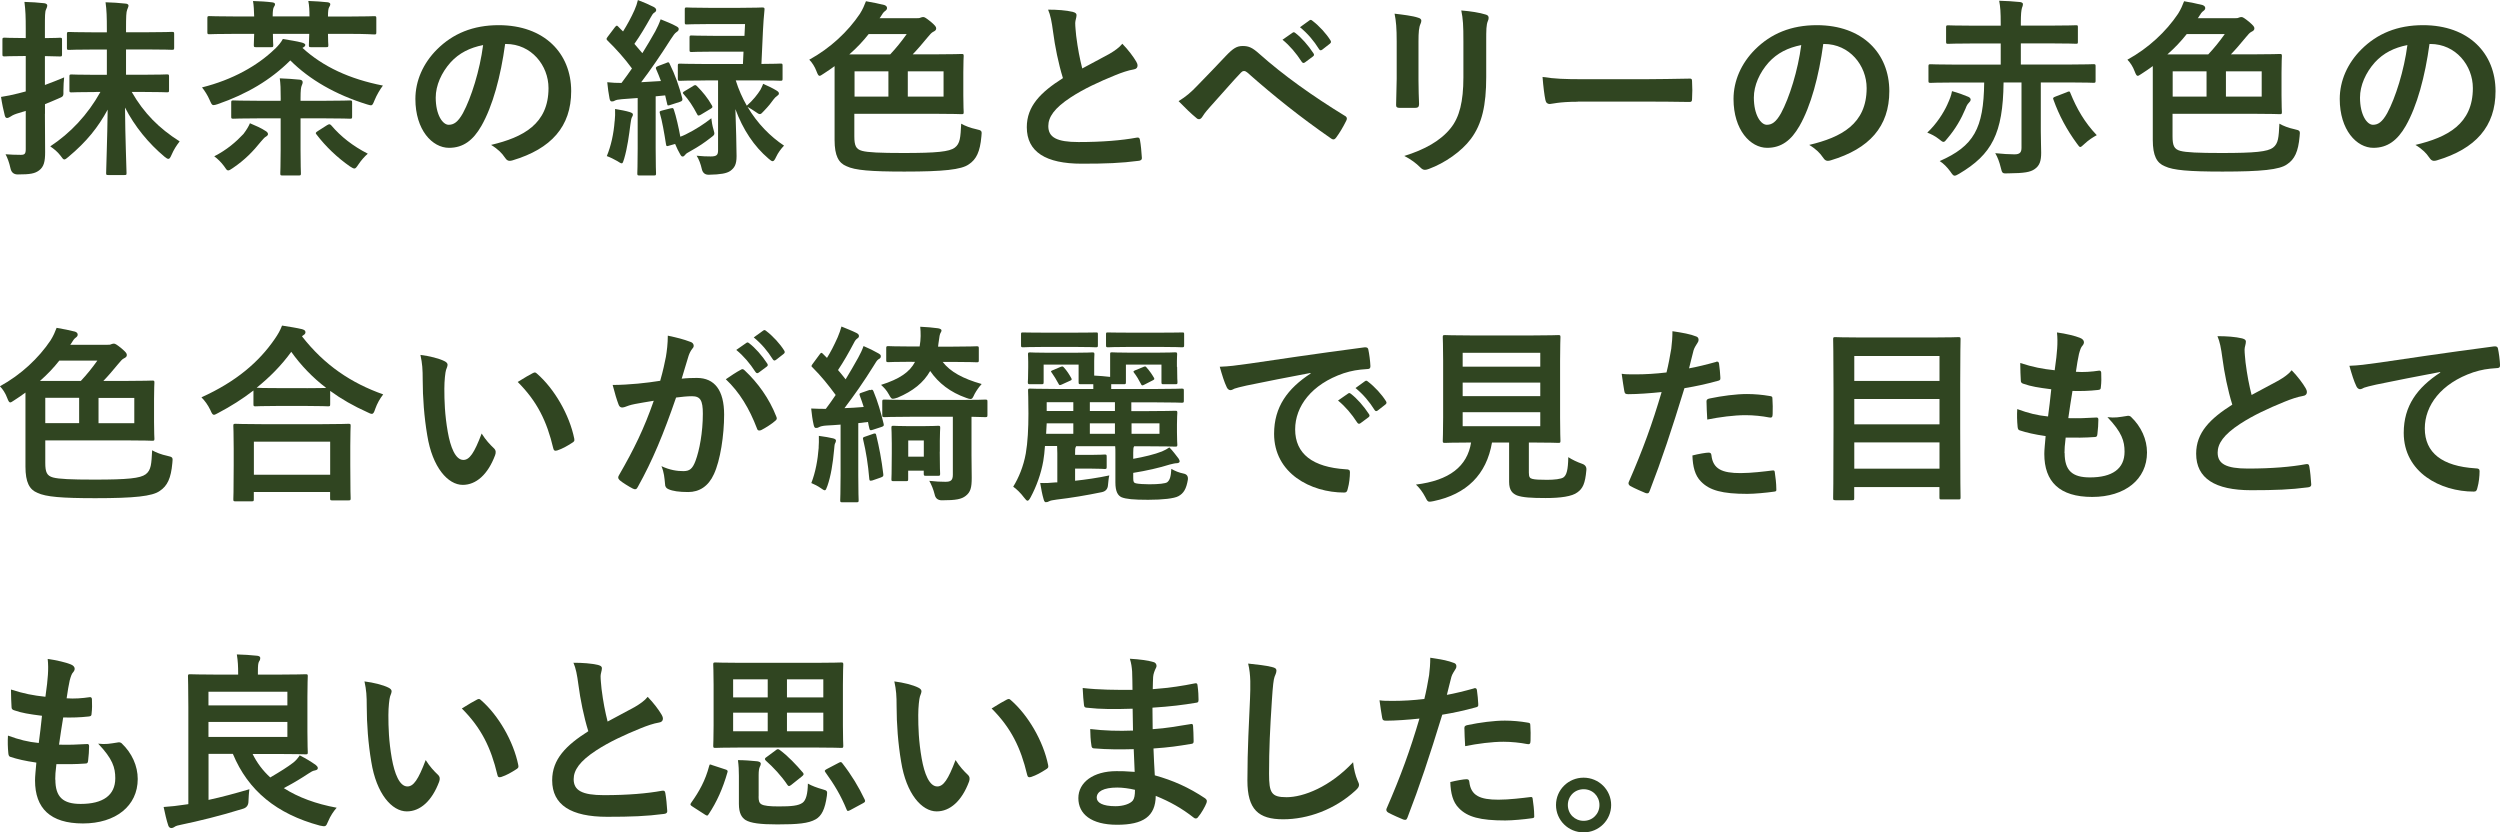 <?xml version="1.0" encoding="UTF-8"?>
<svg id="_レイヤー_2" data-name="レイヤー 2" xmlns="http://www.w3.org/2000/svg" viewBox="0 0 341.79 113.81">
  <defs>
    <style>
      .cls-1 {
        fill: #304521;
      }
    </style>
  </defs>
  <g id="design">
    <g>
      <path class="cls-1" d="M6.14,15.55c0,1.82.03,3.98.03,5.25s-.16,2-.83,2.5c-.57.42-1.17.55-2.91.55q-.81,0-.99-.81c-.18-.83-.44-1.51-.68-1.95.68.05,1.35.08,2.08.08.52,0,.68-.13.68-.78v-5.23l-1.27.39c-.47.16-.7.31-.86.42-.13.08-.29.16-.42.16-.16,0-.23-.08-.31-.31-.18-.7-.39-1.66-.52-2.57.83-.13,1.48-.26,2.39-.49l.99-.26v-4.84h-.31c-1.87,0-2.44.05-2.57.05-.29,0-.31-.03-.31-.29v-1.98c0-.26.03-.29.31-.29.13,0,.7.05,2.57.05h.31v-1.25c0-1.66-.03-2.5-.18-3.69.96.03,1.85.08,2.7.18.26.03.42.16.42.29,0,.21-.08.36-.16.55-.16.31-.16.86-.16,2.63v1.3c1.35,0,1.9-.05,2.05-.05.26,0,.29.03.29.29v1.98c0,.26-.03.29-.29.29-.16,0-.7-.03-2.05-.05v3.95c.86-.31,1.77-.68,2.63-1.04-.05.47-.1,1.14-.1,1.79.03.83,0,.81-.73,1.12-.6.26-1.2.52-1.79.75v1.33ZM13.13,12.58c-2.37,0-3.2.05-3.35.05-.26,0-.29-.03-.29-.29v-1.87c0-.26.03-.29.29-.29.16,0,.99.05,3.35.05h1.48v-3.46h-1.69c-2.44,0-3.3.05-3.46.05-.29,0-.31-.03-.31-.29v-1.87c0-.26.03-.29.31-.29.16,0,1.01.05,3.46.05h1.69v-.34c0-1.79-.03-2.68-.18-3.77.99.03,1.82.08,2.7.18.26,0,.44.13.44.26,0,.21-.13.39-.18.57-.13.34-.16.86-.16,2.7v.39h2.81c2.44,0,3.3-.05,3.46-.05.29,0,.31.03.31.29v1.87c0,.26-.03.29-.31.29-.16,0-1.01-.05-3.46-.05h-2.81v3.46h2.24c2.37,0,3.2-.05,3.35-.05.26,0,.29.03.29.29v1.87c0,.26-.03.29-.29.29-.16,0-.99-.05-3.35-.05h-1.46c1.66,2.89,3.72,4.97,6.55,6.76-.47.62-.78,1.09-1.12,1.87-.16.36-.26.52-.42.52-.13,0-.29-.1-.52-.29-2.18-1.82-4.08-4.13-5.41-6.73.03,4.19.21,8.37.21,8.97,0,.23-.03.26-.29.26h-2.21c-.26,0-.29-.03-.29-.26,0-.6.16-4.63.21-8.68-1.3,2.39-2.83,4.34-5.38,6.47-.26.23-.42.34-.55.34-.16,0-.26-.18-.52-.52-.42-.55-.88-.91-1.4-1.27,2.76-1.82,5.1-4.29,6.86-7.44h-.62Z"/>
      <path class="cls-1" d="M37.6,6.68c.47-.47.81-.86,1.07-1.35.91.16,1.85.29,2.6.49.31.08.47.21.47.31,0,.16-.1.26-.39.42,2.81,2.57,6.45,4.26,11,5.15-.34.44-.86,1.3-1.14,2-.21.52-.29.7-.49.7-.1,0-.29-.05-.55-.13-4.29-1.33-7.85-3.38-10.48-6.01-2.7,2.68-5.9,4.58-9.93,5.98-.26.08-.42.13-.55.13-.26,0-.31-.18-.55-.7-.26-.62-.7-1.3-1.04-1.72,4.16-1.04,7.59-2.96,9.98-5.28ZM42.31,2.26c0-.81-.03-1.51-.16-2.13.94.03,1.87.1,2.65.18.21.03.36.13.36.26s-.05.23-.16.42c-.1.16-.16.49-.16,1.27h2.81c2.5,0,3.35-.05,3.51-.05.26,0,.29.03.29.29v1.92c0,.26-.03.29-.29.29-.16,0-1.01-.08-3.51-.08h-2.81c0,.96.05,1.4.05,1.53,0,.26-.03.29-.29.29h-2.08c-.26,0-.29-.03-.29-.29,0-.16.03-.57.05-1.53h-4.97c0,.96.05,1.4.05,1.53,0,.26-.03.29-.29.29h-2.08c-.26,0-.29-.03-.29-.29,0-.13.03-.57.05-1.53h-2.57c-2.52,0-3.38.05-3.54.05-.26,0-.29-.03-.29-.29v-1.9c0-.26.03-.29.29-.29.16,0,1.01.05,3.54.05h2.57c-.03-.81-.05-1.51-.16-2.11.94.03,1.87.08,2.62.18.23.03.39.1.39.26,0,.13-.05.21-.16.39-.1.16-.16.55-.16,1.27h4.97ZM33.31,18.28c.42-.55.7-1.04.86-1.43.7.29,1.59.68,2.16,1.07.18.1.31.26.31.42s-.18.29-.36.39c-.16.1-.39.39-.6.62-1.07,1.33-2.18,2.5-3.87,3.64-.31.21-.47.31-.62.31-.18,0-.29-.18-.57-.6-.39-.52-.86-.99-1.33-1.33,1.72-.88,2.96-1.95,4.03-3.09ZM38.38,13.6c0-1.51-.03-2.13-.13-2.89.96.03,1.82.1,2.71.18.26.03.42.13.42.34,0,.18-.05.26-.13.47-.1.21-.16.65-.16,1.72v.36h3.17c2.55,0,3.43-.05,3.59-.05.26,0,.29.03.29.31v1.9c0,.26-.03.29-.29.29-.16,0-1.04-.05-3.59-.05h-3.17v4.32c0,2.05.05,3.07.05,3.2,0,.26-.03.29-.29.29h-2.24c-.26,0-.29-.03-.29-.29,0-.16.05-1.14.05-3.2v-4.32h-2.89c-2.52,0-3.41.05-3.56.05-.29,0-.31-.03-.31-.29v-1.9c0-.29.03-.31.31-.31.16,0,1.04.05,3.56.05h2.89v-.18ZM44.72,17.11c.29-.16.36-.18.57.03,1.33,1.56,2.96,2.83,4.99,3.87-.44.39-.88.88-1.27,1.46-.26.39-.39.57-.55.57s-.31-.1-.62-.29c-1.72-1.2-3.3-2.7-4.55-4.34-.18-.21-.16-.29.16-.49l1.27-.81Z"/>
      <path class="cls-1" d="M69.06,6.01c-.6,4.42-1.69,8.48-3.25,11.21-1.12,1.95-2.47,2.99-4.42,2.99-2.29,0-4.6-2.44-4.6-6.68,0-2.5,1.07-4.89,2.94-6.76,2.18-2.18,4.94-3.33,8.45-3.33,6.24,0,9.91,3.85,9.91,9.02,0,4.84-2.73,7.88-8.01,9.46-.55.16-.78.05-1.12-.47-.29-.44-.83-1.04-1.82-1.64,4.39-1.04,7.85-2.86,7.85-7.77,0-3.09-2.34-6.03-5.82-6.03h-.1ZM61.6,8.53c-1.25,1.4-2.03,3.15-2.03,4.81,0,2.39.96,3.72,1.77,3.72.68,0,1.25-.34,1.95-1.59,1.14-2.11,2.31-5.85,2.76-9.31-1.82.36-3.28,1.09-4.45,2.37Z"/>
      <path class="cls-1" d="M91.14,8.58c.26-.1.31-.1.42.16.75,1.51,1.3,3.09,1.72,4.71.05.26,0,.36-.31.47l-1.3.42c-.36.13-.42.13-.47-.18-.08-.39-.16-.75-.26-1.12-.44.05-.88.1-1.3.13v7.12c0,2.39.05,3.28.05,3.41,0,.26-.03.29-.29.29h-1.98c-.26,0-.29-.03-.29-.29,0-.16.05-1.01.05-3.41v-6.89l-2.16.16c-.44.03-.81.1-.99.21-.13.08-.23.1-.39.1-.18,0-.26-.16-.31-.42-.13-.68-.23-1.38-.31-2.21.73.08,1.27.1,1.95.1.49-.65.96-1.3,1.43-1.98-.99-1.35-2.13-2.63-3.35-3.82-.1-.1-.13-.16-.13-.23s.08-.16.18-.31l.96-1.27c.21-.26.29-.29.47-.08.21.23.44.44.65.65.55-.88,1.12-1.92,1.56-2.91.23-.52.34-.86.47-1.38.78.29,1.53.62,2.16.94.23.13.34.26.34.42s-.1.26-.23.34c-.21.13-.31.29-.49.62-.78,1.38-1.4,2.44-2.26,3.67l1.09,1.27c.62-.99,1.2-1.98,1.77-2.99.29-.55.52-1.04.73-1.64.7.29,1.53.6,2.16.96.23.13.31.21.31.36,0,.18-.08.29-.29.42-.26.18-.42.42-.81,1.01-1.38,2.18-2.78,4.21-4.03,5.85l2.7-.16c-.21-.57-.42-1.09-.65-1.61-.1-.23-.05-.31.26-.44l1.17-.44ZM84.04,16.56c.05-.57.08-1.04.05-1.66.78.13,1.48.26,2,.42.31.1.44.21.44.31,0,.16-.03.23-.13.39-.08.13-.16.52-.21.96-.18,1.43-.42,3.25-.86,4.73-.13.42-.18.62-.34.62-.13,0-.31-.13-.6-.31-.34-.21-1.09-.57-1.43-.68.57-1.38.94-3.02,1.07-4.78ZM91.69,14.82c.31-.08.34-.08.44.18.29.83.68,2.55.88,3.69.23-.08.47-.18.73-.31,1.33-.65,2.57-1.46,3.51-2.21.05.47.13.99.31,1.59.18.62.18.65-.42,1.09-.88.68-1.51,1.12-2.76,1.82-.37.21-.57.31-.68.47-.13.16-.23.26-.36.26s-.21-.05-.34-.29c-.26-.44-.47-.88-.7-1.43l-.81.23c-.36.13-.39.08-.44-.21-.23-1.48-.55-3.3-.83-4.19-.08-.26-.05-.31.26-.39l1.2-.31ZM96.42,11c-2.47,0-3.3.05-3.46.05-.26,0-.29-.03-.29-.29v-1.77c0-.26.03-.29.29-.29.16,0,.99.05,3.46.05h5.15l.08-1.69h-4c-2.21,0-2.94.05-3.09.05-.26,0-.29-.03-.29-.29v-1.66c0-.29.03-.31.29-.31.16,0,.88.05,3.09.05h4.13l.08-1.61h-4.99c-2.11,0-2.83.05-2.99.05-.23,0-.26-.03-.26-.29v-1.74c0-.26.03-.29.26-.29.16,0,.88.05,2.99.05h4.32c2.13,0,2.86-.05,3.02-.05.26,0,.34.05.31.31-.1.96-.16,1.9-.21,2.83l-.21,4.58c1.79,0,2.47-.05,2.6-.05.26,0,.29.03.29.29v1.77c0,.26-.03.29-.29.29-.13,0-.96-.05-3.43-.05h-2.68c.39,1.25.91,2.42,1.51,3.46.86-.75,1.48-1.56,1.87-2.18.13-.29.26-.49.36-.81.62.26,1.35.62,1.82.91.26.16.34.26.34.42,0,.13-.1.23-.29.36-.13.08-.31.26-.44.44-.31.44-.7.94-1.33,1.59-.26.29-.39.42-.54.42s-.31-.1-.6-.31c-.39-.26-.73-.49-1.09-.68,1.35,2.29,3.15,4.08,4.99,5.3-.42.44-.81.96-1.09,1.56-.18.39-.31.57-.47.57-.13,0-.31-.13-.57-.36-1.98-1.69-3.48-3.95-4.52-6.76.08,2.52.16,5.04.16,6.42,0,1.17-.29,1.61-.86,2.03-.49.34-1.33.49-2.91.52q-.81.03-.99-.81c-.13-.6-.39-1.33-.7-1.79.78.08,1.35.1,1.92.1.83,0,1.01-.21,1.01-.83v-9.57h-1.74ZM94.76,11.75c.29-.16.34-.16.55.05.75.75,1.46,1.61,2.03,2.63.1.21.1.26-.18.44l-1.35.81c-.34.18-.39.16-.52-.1-.54-1.04-1.14-1.95-1.82-2.7-.18-.18-.16-.26.16-.44l1.14-.68Z"/>
      <path class="cls-1" d="M114.13,9.02c-.47.36-.99.7-1.51,1.04-.29.18-.44.31-.57.31-.16,0-.26-.21-.42-.62-.23-.62-.6-1.2-.99-1.59,2.86-1.56,5.3-3.85,6.92-6.27.39-.62.62-1.17.83-1.72.96.16,1.79.34,2.52.52.26.1.36.23.36.42,0,.16-.1.29-.29.42-.18.13-.34.34-.65.86l-.08.1h4.99c.34,0,.47,0,.62-.08.16-.05.23-.08.36-.08.18,0,.39.13,1.04.65.6.52.73.68.73.91s-.16.34-.42.47c-.21.1-.42.34-.81.81-.73.88-1.3,1.56-1.98,2.26h3.07c2.55,0,3.46-.05,3.61-.05.26,0,.29.03.29.29,0,.16-.05.75-.05,2.24v3.12c0,1.51.05,2.13.05,2.29,0,.26-.03.29-.29.29-.16,0-1.07-.05-3.61-.05h-11.05v3.07c0,1.27.21,1.77,1.07,2,.78.21,2.42.29,5.64.29,4.6,0,6.27-.18,7.02-.73.75-.57.78-1.4.88-3.28.49.29,1.3.6,2.03.75.83.18.81.23.73,1.01-.18,2.05-.68,3.12-1.72,3.8-1.01.73-3.48.99-8.81.99-4.6,0-6.76-.18-7.9-.73-1.09-.44-1.64-1.43-1.64-3.59v-10.11ZM121.7,7.44c.81-.86,1.56-1.79,2.26-2.78h-5.2c-.78.99-1.64,1.9-2.65,2.78h5.59ZM121.46,13.21v-3.46h-4.63v3.46h4.63ZM129,9.75h-4.89v3.46h4.89v-3.46Z"/>
      <path class="cls-1" d="M146.71,1.64c.31.08.47.21.47.42,0,.36-.18.73-.18,1.09,0,.52.08,1.14.13,1.74.23,1.82.49,3.12.83,4.47,1.3-.7,2.24-1.2,3.69-1.98.75-.44,1.38-.88,1.79-1.4.83.86,1.51,1.77,1.9,2.44.1.16.18.36.18.55,0,.26-.16.47-.52.52-.78.13-1.66.44-2.5.78-2.24.91-4.32,1.87-6.11,3.04-2.26,1.48-3.07,2.7-3.07,3.93,0,1.53,1.14,2.18,4.13,2.18,3.28,0,5.93-.23,7.93-.6.29-.05.42,0,.47.31.13.7.21,1.64.26,2.42.03.29-.16.42-.47.44-2.37.31-4.45.39-7.75.39-4.91,0-7.51-1.61-7.51-4.99,0-2.89,1.9-4.78,4.94-6.71-.62-2-1.09-4.34-1.35-6.34-.18-1.38-.36-2.29-.68-3.02,1.25,0,2.44.08,3.41.31Z"/>
      <path class="cls-1" d="M163.8,11.6c1.27-1.3,2.55-2.63,3.77-3.93,1.04-1.09,1.53-1.38,2.34-1.38s1.3.21,2.26,1.07c3.3,2.94,7.28,5.77,11.65,8.45.34.16.39.42.23.7-.47.94-.91,1.66-1.35,2.26-.13.18-.26.29-.39.29-.1,0-.18-.03-.29-.1-4.13-2.86-7.77-5.75-11.52-9.07-.16-.13-.29-.18-.42-.18-.18,0-.29.08-.42.21-1.27,1.33-2.44,2.73-4.24,4.71-.7.78-.91,1.12-1.04,1.33s-.29.34-.47.34c-.1,0-.23-.05-.36-.18-.7-.57-1.48-1.33-2.42-2.29,1.04-.65,1.66-1.17,2.65-2.21ZM176.72,4.47c.13-.1.23-.08.39.05.81.62,1.74,1.66,2.47,2.78.1.16.1.29-.08.42l-1.09.81c-.18.13-.31.1-.44-.08-.78-1.2-1.61-2.18-2.63-3.02l1.38-.96ZM179.03,2.78c.16-.1.23-.08.39.05.96.73,1.9,1.77,2.47,2.68.1.16.13.31-.08.47l-1.04.81c-.21.16-.34.08-.44-.08-.7-1.12-1.53-2.11-2.6-2.99l1.3-.94Z"/>
      <path class="cls-1" d="M190.95,5.67c0-1.79-.08-2.78-.29-3.8,1.09.13,2.47.29,3.22.55.31.08.44.23.44.42,0,.13-.05.26-.1.39-.23.49-.29,1.14-.29,2.47v5.25c0,1.35.05,2.37.08,3.28,0,.39-.16.52-.57.52h-2.08c-.36,0-.52-.13-.49-.44,0-.91.08-2.42.08-3.54v-5.1ZM203.19,10.53c0,3.85-.57,6.42-2.11,8.48-1.27,1.69-3.54,3.28-5.72,4.08-.21.08-.39.13-.54.13-.21,0-.39-.08-.62-.31-.62-.62-1.3-1.12-2.21-1.59,2.78-.86,4.97-2.08,6.34-3.8,1.2-1.48,1.74-3.64,1.74-6.94v-4.91c0-2.24-.05-3.07-.29-4.24,1.25.1,2.5.29,3.38.57.26.08.36.23.36.44,0,.13-.03.29-.1.42-.23.55-.23,1.22-.23,2.83v4.84Z"/>
      <path class="cls-1" d="M215.7,13.91c-2.57,0-3.56.31-3.82.31-.31,0-.52-.16-.6-.55-.13-.6-.29-1.82-.39-3.15,1.69.26,2.99.31,5.62.31h8.37c1.98,0,3.98-.05,5.98-.08.39-.03.47.05.47.36.05.78.05,1.66,0,2.44,0,.31-.1.42-.47.39-1.95-.03-3.87-.05-5.8-.05h-9.36Z"/>
      <path class="cls-1" d="M249.27,6.01c-.6,4.42-1.69,8.48-3.25,11.21-1.12,1.95-2.47,2.99-4.42,2.99-2.29,0-4.6-2.44-4.6-6.68,0-2.5,1.07-4.89,2.94-6.76,2.18-2.18,4.94-3.33,8.45-3.33,6.24,0,9.91,3.85,9.91,9.02,0,4.84-2.73,7.88-8.01,9.46-.55.16-.78.05-1.12-.47-.29-.44-.83-1.04-1.82-1.64,4.39-1.04,7.85-2.86,7.85-7.77,0-3.09-2.34-6.03-5.82-6.03h-.1ZM241.81,8.53c-1.25,1.4-2.03,3.15-2.03,4.81,0,2.39.96,3.72,1.77,3.72.68,0,1.25-.34,1.95-1.59,1.14-2.11,2.31-5.85,2.76-9.31-1.82.36-3.28,1.09-4.45,2.37Z"/>
      <path class="cls-1" d="M266.25,14.25c.31-.68.52-1.2.62-1.79.83.23,1.64.52,2.24.78.18.08.31.23.31.36,0,.18-.1.31-.26.47-.16.16-.29.36-.44.78-.6,1.43-1.4,2.81-2.47,4.06-.26.34-.39.49-.55.49-.13,0-.31-.13-.62-.39-.52-.42-1.12-.7-1.59-.88,1.22-1.14,2.21-2.65,2.76-3.87ZM273.92,11.28c-.08,6.99-1.61,9.83-6.08,12.48-.31.18-.47.26-.62.26-.18,0-.31-.18-.6-.6-.42-.57-.91-1.07-1.43-1.4,4.65-2.05,6.01-4.42,6.08-10.74h-4.03c-2.34,0-3.12.05-3.28.05-.29,0-.31-.03-.31-.31v-1.95c0-.26.03-.29.31-.29.16,0,.94.05,3.28.05h6.29v-2.89h-3.59c-2.52,0-3.43.05-3.59.05-.26,0-.29-.03-.29-.29v-1.95c0-.26.03-.29.29-.29.16,0,1.07.05,3.59.05h3.59v-.26c0-1.61-.05-2.29-.21-3.15.96.03,1.98.08,2.89.18.21.03.36.16.36.26,0,.18-.05.34-.13.52-.1.34-.16.86-.16,2.05v.39h3.95c2.52,0,3.43-.05,3.59-.05.26,0,.26.03.26.29v1.95c0,.26,0,.29-.26.29-.16,0-1.07-.05-3.59-.05h-3.95v2.89h6.63c2.34,0,3.15-.05,3.3-.05.26,0,.29.03.29.29v1.95c0,.29-.03.31-.29.31-.16,0-.96-.05-3.3-.05h-3.9v6.66c0,1.2.05,2.18.05,2.94,0,1.09-.18,1.77-.91,2.26-.57.39-1.33.55-3.61.57-.78.03-.81.03-1.01-.81-.18-.75-.44-1.43-.75-1.95,1.01.1,1.87.16,2.63.16s.96-.29.96-.91v-8.92h-2.44ZM282.61,12.58c.31-.13.37-.1.44.13.86,2.11,1.92,4,3.61,5.77-.49.26-1.14.68-1.69,1.2-.29.26-.44.42-.57.42s-.23-.18-.49-.52c-1.35-1.85-2.39-3.77-3.17-5.95-.1-.23-.05-.31.31-.44l1.56-.6Z"/>
      <path class="cls-1" d="M294.34,9.02c-.47.36-.99.7-1.51,1.04-.29.18-.44.31-.57.31-.16,0-.26-.21-.42-.62-.23-.62-.6-1.2-.99-1.59,2.86-1.56,5.3-3.85,6.92-6.27.39-.62.62-1.17.83-1.72.96.16,1.79.34,2.52.52.26.1.37.23.37.42,0,.16-.1.29-.29.42-.18.13-.34.34-.65.86l-.08.1h4.99c.34,0,.47,0,.62-.08.16-.05.23-.08.36-.08.18,0,.39.13,1.04.65.6.52.73.68.73.91s-.16.34-.42.47c-.21.1-.42.34-.81.81-.73.88-1.3,1.56-1.98,2.26h3.07c2.55,0,3.46-.05,3.61-.05.26,0,.29.03.29.29,0,.16-.05.75-.05,2.24v3.12c0,1.51.05,2.13.05,2.29,0,.26-.03.29-.29.29-.16,0-1.07-.05-3.61-.05h-11.05v3.07c0,1.27.21,1.77,1.07,2,.78.21,2.42.29,5.64.29,4.6,0,6.27-.18,7.02-.73.75-.57.78-1.4.88-3.28.49.29,1.3.6,2.03.75.83.18.81.23.73,1.01-.18,2.05-.68,3.12-1.72,3.8-1.01.73-3.48.99-8.81.99-4.6,0-6.76-.18-7.9-.73-1.09-.44-1.64-1.43-1.64-3.59v-10.11ZM301.9,7.44c.81-.86,1.56-1.79,2.26-2.78h-5.2c-.78.99-1.64,1.9-2.65,2.78h5.59ZM301.67,13.21v-3.46h-4.63v3.46h4.63ZM309.21,9.75h-4.89v3.46h4.89v-3.46Z"/>
      <path class="cls-1" d="M332.15,6.01c-.6,4.42-1.69,8.48-3.25,11.21-1.12,1.95-2.47,2.99-4.42,2.99-2.29,0-4.6-2.44-4.6-6.68,0-2.5,1.07-4.89,2.94-6.76,2.18-2.18,4.94-3.33,8.45-3.33,6.24,0,9.91,3.85,9.91,9.02,0,4.84-2.73,7.88-8.01,9.46-.55.16-.78.05-1.12-.47-.29-.44-.83-1.04-1.82-1.64,4.39-1.04,7.85-2.86,7.85-7.77,0-3.09-2.34-6.03-5.82-6.03h-.1ZM324.68,8.53c-1.25,1.4-2.03,3.15-2.03,4.81,0,2.39.96,3.72,1.77,3.72.68,0,1.25-.34,1.95-1.59,1.14-2.11,2.31-5.85,2.76-9.31-1.82.36-3.28,1.09-4.45,2.37Z"/>
      <path class="cls-1" d="M3.48,53.67c-.47.36-.99.7-1.51,1.04-.29.18-.44.31-.57.31-.16,0-.26-.21-.42-.62-.23-.62-.6-1.2-.99-1.59,2.86-1.56,5.3-3.85,6.92-6.27.39-.62.62-1.17.83-1.72.96.16,1.79.34,2.52.52.26.1.36.23.36.42,0,.16-.1.29-.29.42-.18.13-.34.34-.65.86l-.08.1h4.99c.34,0,.47,0,.62-.08.16-.05.23-.08.36-.08.18,0,.39.13,1.04.65.6.52.73.68.73.91s-.16.34-.42.47c-.21.1-.42.34-.81.81-.73.88-1.3,1.56-1.98,2.26h3.07c2.55,0,3.46-.05,3.62-.05.26,0,.29.03.29.29,0,.16-.05.75-.05,2.24v3.12c0,1.51.05,2.13.05,2.29,0,.26-.03.29-.29.29-.16,0-1.07-.05-3.62-.05H6.19v3.07c0,1.27.21,1.77,1.07,2,.78.21,2.42.29,5.64.29,4.6,0,6.27-.18,7.02-.73.75-.57.78-1.4.88-3.28.49.29,1.3.6,2.03.75.83.18.81.23.73,1.01-.18,2.05-.68,3.12-1.72,3.8-1.01.73-3.48.99-8.81.99-4.6,0-6.76-.18-7.91-.73-1.09-.44-1.64-1.43-1.64-3.59v-10.11ZM11.05,52.08c.81-.86,1.56-1.79,2.26-2.78h-5.2c-.78.99-1.64,1.9-2.65,2.78h5.59ZM10.82,57.85v-3.46h-4.63v3.46h4.63ZM18.36,54.4h-4.89v3.46h4.89v-3.46Z"/>
      <path class="cls-1" d="M34.66,53.38c-1.51,1.17-3.12,2.18-4.81,3.07-.31.16-.47.26-.6.26-.18,0-.29-.18-.49-.65-.34-.7-.75-1.27-1.22-1.74,4.78-2.16,7.88-4.86,10.01-7.96.47-.68.75-1.17,1.01-1.85,1.01.16,1.98.31,2.73.49.31.1.47.18.47.42,0,.13-.05.26-.26.39-.08.05-.16.1-.21.18,3.09,3.95,6.71,6.37,11.1,7.93-.44.55-.83,1.25-1.09,1.98-.16.49-.26.68-.47.68-.13,0-.34-.08-.62-.23-1.85-.83-3.54-1.79-5.07-2.91v1.82c0,.26-.03.29-.29.29-.16,0-.86-.05-2.94-.05h-4.03c-2.08,0-2.76.05-2.94.05-.26,0-.29-.03-.29-.29v-1.87ZM32.19,68.54c-.26,0-.29-.03-.29-.29,0-.16.05-.86.05-4.63v-2.24c0-2.24-.05-2.99-.05-3.15,0-.26.03-.29.29-.29.16,0,1.07.05,3.56.05h8.32c2.5,0,3.41-.05,3.56-.05.29,0,.31.03.31.29,0,.16-.05.91-.05,2.76v2.55c0,3.74.05,4.45.05,4.58,0,.26-.03.29-.31.29h-2.21c-.26,0-.29-.03-.29-.29v-.86h-10.43v.99c0,.26-.03.29-.31.29h-2.21ZM34.71,64.9h10.43v-4.52h-10.43v4.52ZM41.92,53.07c1.54,0,2.31-.03,2.68-.03-1.87-1.43-3.46-3.09-4.78-4.94-1.35,1.87-2.96,3.48-4.73,4.91.31.03,1.04.05,2.81.05h4.03Z"/>
      <path class="cls-1" d="M60.77,49.38c.23.1.42.29.42.47,0,.16-.08.42-.21.73-.1.31-.23,1.43-.23,2.55,0,1.66.05,3.54.47,5.93.36,2.05,1.04,3.82,2.13,3.82.83,0,1.48-.91,2.5-3.61.57.91,1.14,1.51,1.66,2,.31.29.31.6.18.96-.99,2.65-2.6,4.06-4.42,4.06-2.03,0-4.16-2.39-4.86-6.79-.42-2.47-.62-5.17-.62-7.57,0-1.43-.05-2.21-.31-3.41,1.25.16,2.52.47,3.3.86ZM72.83,51.02c.1-.05.21-.1.29-.1.1,0,.18.05.29.16,2.37,2.05,4.45,5.64,5.1,8.89.08.34-.08.44-.29.57-.68.44-1.33.81-2.03,1.04-.31.1-.49.03-.55-.29-.88-3.72-2.21-6.42-4.86-9.07.99-.62,1.64-.99,2.05-1.2Z"/>
      <path class="cls-1" d="M91.04,48.78c.13-.78.26-1.79.26-2.89,1.35.29,2.08.47,3.12.86.26.08.42.29.42.52,0,.13-.05.26-.18.39-.26.34-.39.62-.52.99-.34,1.07-.6,2.03-.94,3.12.7-.08,1.48-.1,2.08-.1,2.42,0,3.72,1.69,3.72,5.02,0,2.81-.52,6.27-1.4,8.14-.75,1.66-2,2.44-3.51,2.44-1.25,0-2.13-.13-2.7-.39-.31-.13-.47-.34-.47-.73-.08-.83-.13-1.56-.49-2.42,1.17.55,2.18.68,2.99.68.86,0,1.25-.31,1.66-1.38.55-1.46,1.01-3.93,1.01-6.47,0-1.82-.34-2.39-1.48-2.39-.62,0-1.43.08-2.18.18-1.72,4.99-3.2,8.58-5.23,12.22-.16.34-.36.39-.68.23-.47-.23-1.48-.86-1.79-1.14-.13-.13-.21-.23-.21-.39,0-.08.03-.18.1-.29,2.08-3.61,3.43-6.37,4.76-10.19-1.01.16-1.85.31-2.55.44-.68.13-1.09.29-1.43.42-.36.13-.68.08-.83-.34-.23-.6-.52-1.53-.81-2.68,1.14,0,2.29-.08,3.43-.18,1.09-.1,2.05-.23,3.07-.39.42-1.48.6-2.39.78-3.28ZM101.33,50.52c.18-.1.31-.05.49.13,1.77,1.66,3.35,3.82,4.32,6.32.1.23.08.36-.1.52-.44.42-1.43,1.04-1.95,1.3-.26.13-.52.1-.6-.21-1.04-2.73-2.39-4.97-4.26-6.73.65-.44,1.4-.96,2.11-1.33ZM102.04,46.88c.13-.1.23-.08.39.05.81.62,1.74,1.66,2.47,2.78.1.16.1.29-.08.42l-1.09.81c-.18.13-.31.1-.44-.08-.78-1.2-1.61-2.18-2.63-3.02l1.38-.96ZM104.35,45.19c.16-.1.23-.08.39.05.96.73,1.9,1.77,2.47,2.68.1.16.13.31-.08.47l-1.04.81c-.21.16-.34.08-.44-.08-.7-1.12-1.53-2.11-2.6-2.99l1.3-.94Z"/>
      <path class="cls-1" d="M111.92,61.18c.03-.49.05-.96.03-1.59.73.1,1.53.23,1.95.34.29.08.39.18.39.31s-.05.26-.13.39c-.08.16-.08.49-.13.91-.16,1.79-.44,3.56-.91,4.89-.16.42-.21.6-.36.6-.1,0-.29-.1-.57-.31-.36-.26-.88-.52-1.27-.68.57-1.46.88-3.15,1.01-4.86ZM118.94,53.35c.26-.1.36-.13.47.13.6,1.43,1.01,2.86,1.4,4.47.05.23.03.31-.29.42l-1.2.39c-.34.13-.42.05-.47-.21-.08-.29-.13-.57-.18-.86l-1.33.16v7.12c0,2.39.05,3.28.05,3.41,0,.26-.03.29-.31.29h-1.92c-.26,0-.29-.03-.29-.29,0-.16.05-1.01.05-3.41v-6.92c-.65.05-1.3.1-1.98.13-.47.03-.83.13-.99.23-.13.08-.23.1-.42.1-.13,0-.23-.13-.29-.42-.16-.7-.26-1.43-.34-2.24.62.03,1.38.05,2,.05.47-.62.91-1.25,1.35-1.9-.99-1.35-1.95-2.55-3.17-3.77-.21-.16-.16-.23.05-.52l.96-1.3c.18-.23.23-.23.42-.03l.55.55c.49-.78.96-1.69,1.46-2.81.23-.55.39-.99.52-1.48.7.29,1.43.57,2.05.88.26.13.34.26.34.42s-.1.26-.23.34c-.18.13-.31.29-.47.62-.73,1.38-1.38,2.52-2.16,3.69.36.42.7.83,1.04,1.27.62-.99,1.17-2,1.72-2.96.29-.52.55-1.07.73-1.59.73.31,1.43.65,2.05,1.01.26.16.31.23.31.39,0,.18-.08.29-.29.39-.26.16-.36.39-.75,1.01-1.33,2.13-2.55,3.87-3.93,5.69.83-.03,1.72-.08,2.63-.16-.16-.52-.34-1.04-.52-1.51-.1-.29-.1-.34.23-.44l1.12-.39ZM119.36,59.31c.34-.1.39-.05.44.21.39,1.59.73,3.35.96,5.3.03.26,0,.34-.36.47l-1.12.39c-.36.1-.42.03-.44-.26-.16-1.92-.44-3.67-.83-5.3-.08-.29-.03-.34.31-.44l1.04-.36ZM124.69,49.46c-2.31,0-3.07.05-3.22.05-.29,0-.31-.03-.31-.29v-1.59c0-.29.03-.31.31-.31.16,0,.91.05,3.22.05h1.04c.18-1.04.16-1.85.08-2.7.96.05,1.66.1,2.44.21.29.05.47.16.47.29s-.05.21-.13.34c-.1.18-.16.42-.29,1.46l-.05.42h2.03c2.29,0,3.09-.05,3.25-.05.26,0,.29.03.29.31v1.59c0,.26-.03.29-.29.29-.16,0-.96-.05-3.25-.05h-1.4c1.04,1.35,2.76,2.29,5.33,3.02-.36.39-.7.88-.96,1.35-.23.49-.31.7-.57.7-.13,0-.31-.05-.6-.16-2.13-.75-3.77-2-4.91-3.67-.91,1.61-2.37,2.76-4.45,3.64-.31.1-.49.16-.65.16-.21,0-.31-.16-.55-.6-.31-.57-.68-.96-1.07-1.3,2.57-.81,3.93-1.77,4.65-3.15h-.42ZM131.39,54.68c2.31,0,3.15-.05,3.3-.05.29,0,.31.03.31.29v1.82c0,.26-.03.29-.31.29-.13,0-.65-.03-1.87-.05v5.23c0,1.2.03,2.31.03,3.12,0,1.35-.16,1.95-.83,2.47-.57.44-1.3.6-3.25.6q-.83,0-.99-.81c-.16-.65-.42-1.3-.73-1.85.91.1,1.51.13,2.21.13s1.01-.18,1.01-.96v-7.93h-5.88c-2.47,0-3.3.05-3.46.05-.29,0-.31-.03-.31-.29v-1.82c0-.26.03-.29.31-.29.16,0,.99.05,3.46.05h6.99ZM128.48,61.75c0,2.34.05,2.83.05,2.99,0,.29-.03.31-.29.31h-1.66c-.26,0-.29-.03-.29-.31v-.39h-2.13v1.17c0,.23-.03.26-.31.26h-1.69c-.26,0-.29-.03-.29-.26,0-.18.05-.7.05-3.51v-1.38c0-1.38-.05-1.95-.05-2.13,0-.26.03-.29.29-.29.18,0,.65.05,2.11.05h1.87c1.46,0,1.92-.05,2.11-.05.26,0,.29.03.29.29,0,.16-.05.73-.05,1.74v1.51ZM124.17,60.22v2.21h2.13v-2.21h-2.13Z"/>
      <path class="cls-1" d="M160.93,50.16c0,1.66.05,1.92.05,2.08,0,.26-.03.29-.29.29h-1.61c-.26,0-.29-.03-.29-.29v-2.39h-4.86v2.37c0,.29-.03.31-.29.31h-1.72v.65h6.21c2.44,0,3.28-.05,3.43-.05.26,0,.29.03.29.26v1.38c0,.26-.03.29-.29.29-.16,0-.99-.05-3.43-.05h-3.46v1.2h1.74c2.76,0,4.11-.05,4.26-.05.26,0,.29.03.29.29,0,.16-.05.57-.05,1.56v1.07c0,1.12.05,1.56.05,1.72,0,.23-.03.26-.29.26-.16,0-1.51-.05-4.26-.05h-1.35l-.03.05c-.08.13-.1.36-.1.81v.86c1.46-.26,2.96-.62,3.93-1.01.39-.16.73-.36,1.01-.55.44.42.96,1.14,1.25,1.51.1.16.16.29.16.39,0,.16-.18.26-.42.26s-.6.1-.94.18c-1.38.44-3.22.86-4.99,1.14v.7c0,.55.08.65.37.73.31.08,1.17.13,1.82.13,1.27,0,2.24-.1,2.47-.29.34-.29.49-.73.55-1.82.49.29,1.04.52,1.69.65q.65.13.57.83c-.21,1.25-.57,1.87-1.3,2.26-.57.31-2.11.49-4.13.49s-2.99-.1-3.62-.34c-.52-.23-.86-.78-.86-2.03v-4.08c0-.31,0-.6-.03-.88h-5.33l-.05.1c-.1.18-.1.36-.1.91v.18h2.24c1.3,0,1.64-.05,1.79-.05.26,0,.29.03.29.29v1.38c0,.29-.03.31-.29.31-.16,0-.49-.05-1.79-.05h-2.24v1.66c1.46-.16,3.09-.39,4.68-.73-.1.34-.13.88-.18,1.3q-.05.83-.86.99c-2.13.44-4.19.78-6.14,1.01-.57.08-.88.13-1.04.23s-.31.13-.47.13c-.1,0-.21-.08-.29-.39-.21-.7-.34-1.46-.47-2.24.7.03,1.4,0,2.16-.08h.18v-3.98c0-.36-.03-.68-.03-.99h-1.66c-.05.75-.13,1.46-.23,2.05-.31,1.77-.94,3.48-1.72,4.94-.18.34-.31.49-.44.49-.1,0-.26-.16-.47-.44-.44-.6-1.07-1.2-1.48-1.48.75-1.22,1.4-2.76,1.72-4.55.26-1.51.36-3.38.36-5.43s-.05-3.02-.05-3.17c0-.23.03-.26.29-.26.16,0,1.01.05,3.46.05h5.17v-.65h-1.72c-.26,0-.29-.03-.29-.29v-2.39h-4.78v2.37c0,.29-.03.31-.31.31h-1.56c-.26,0-.29-.03-.29-.31,0-.16.05-.39.05-2.03v-.73c0-.52-.03-.81-.03-.99,0-.26.03-.29.29-.29.18,0,.73.05,2.65.05h3.2c1.92,0,2.5-.05,2.63-.05.29,0,.31.03.31.29,0,.16-.03.47-.03.88v2c.81.03,1.38.1,2.18.18v-3.07c0-.26,0-.29.26-.29.16,0,.78.05,2.68.05h3.28c1.87,0,2.47-.05,2.63-.05.29,0,.31.03.31.29,0,.16-.03.47-.03.88v.81ZM142.84,47.43c-2.11,0-2.78.05-2.94.05-.29,0-.31-.03-.31-.29v-1.48c0-.26.03-.26.31-.26.16,0,.83.03,2.94.03h4.03c2.11,0,2.78-.03,2.94-.03.26,0,.29,0,.29.26v1.48c0,.26-.03.29-.29.29-.16,0-.83-.05-2.94-.05h-4.03ZM146.74,59.31v-1.43h-3.64l-.08,1.43h3.72ZM143.1,56.19h3.64v-1.2h-3.64v1.2ZM145,50.16c.26-.1.31-.08.47.1.42.47.7.91.99,1.43.1.21.08.26-.16.36l-1.14.52c-.29.13-.34.1-.44-.1-.31-.57-.62-1.09-.94-1.53-.16-.18-.1-.23.18-.34l1.04-.44ZM152.43,56.19v-1.2h-3.43v1.2h3.43ZM152.43,59.31v-1.43h-3.43v1.43h3.43ZM154.46,47.43c-2.13,0-2.81.05-2.96.05-.26,0-.29-.03-.29-.29v-1.48c0-.26.03-.26.29-.26.16,0,.83.03,2.96.03h4.16c2.11,0,2.81-.03,2.96-.03.29,0,.31,0,.31.26v1.48c0,.26-.03.29-.31.29-.16,0-.86-.05-2.96-.05h-4.16ZM158.52,57.88h-3.82v1.43h3.82v-1.43ZM156.33,50.16c.26-.1.29-.08.44.1.39.44.7.88.99,1.38.1.18.08.23-.16.36l-1.17.6c-.29.16-.34.1-.44-.1-.29-.57-.6-1.09-.94-1.53-.16-.18-.1-.23.18-.36l1.09-.44Z"/>
      <path class="cls-1" d="M179.16,50.99c-3.17.6-5.95,1.14-8.74,1.72-.99.23-1.25.29-1.64.42-.18.08-.36.21-.57.21-.18,0-.39-.16-.49-.39-.34-.7-.62-1.61-.96-2.81,1.33-.05,2.11-.16,4.13-.44,3.2-.47,8.92-1.33,15.63-2.21.39-.05.52.1.55.29.13.6.26,1.56.29,2.29,0,.31-.16.39-.49.39-1.22.08-2.05.21-3.17.57-4.42,1.51-6.63,4.55-6.63,7.67,0,3.35,2.39,5.17,6.92,5.46.42,0,.57.1.57.39,0,.68-.1,1.59-.29,2.24-.08.39-.18.55-.49.55-4.58,0-9.59-2.63-9.59-8.03,0-3.69,1.85-6.19,4.99-8.24v-.05ZM184.31,53.8c.13-.1.23-.08.39.05.81.62,1.74,1.66,2.47,2.78.1.16.1.29-.08.42l-1.09.81c-.18.13-.31.1-.44-.08-.78-1.2-1.61-2.18-2.63-3.02l1.38-.96ZM186.62,52.11c.16-.1.23-.08.39.05.96.73,1.9,1.77,2.47,2.68.1.16.13.31-.08.47l-1.04.81c-.21.16-.34.08-.44-.08-.7-1.12-1.53-2.11-2.6-2.99l1.3-.94Z"/>
      <path class="cls-1" d="M209.02,64.61c0,.6.13.78.47.86.34.1,1.01.13,2.03.13.94,0,1.92-.1,2.24-.34.42-.31.62-1.01.65-2.76.52.34,1.22.68,1.9.91q.65.23.57.88c-.16,1.82-.49,2.5-1.22,3.02-.73.57-2.34.78-4.34.78s-3.17-.08-3.93-.36c-.6-.26-1.07-.68-1.07-1.85v-5.38h-2.34c-.75,4.39-3.48,7.07-7.98,8.01-.26.05-.42.08-.55.08-.26,0-.34-.13-.6-.65-.34-.65-.78-1.25-1.27-1.69,4.6-.57,7.02-2.5,7.54-5.75h-.05c-2.52,0-3.35.05-3.51.05-.29,0-.31-.03-.31-.29,0-.18.05-1.14.05-3.17v-7.77c0-2.08-.05-3.04-.05-3.22,0-.26.03-.29.31-.29.16,0,1.04.05,3.56.05h8.37c2.5,0,3.38-.05,3.56-.05.26,0,.29.03.29.29,0,.18-.05,1.14-.05,3.22v7.77c0,2.03.05,3.02.05,3.17,0,.26-.03.29-.29.29-.18,0-1.07-.05-3.56-.05h-.47v4.11ZM199.97,48.23v1.9h10.61v-1.9h-10.61ZM210.58,54.16v-1.85h-10.61v1.85h10.61ZM210.58,56.35h-10.61v1.92h10.61v-1.92Z"/>
      <path class="cls-1" d="M234.6,49.46c.29-.08.39.05.42.26.08.57.16,1.33.18,1.87.03.34-.05.42-.39.49-1.61.44-2.94.73-4.52.99-1.77,5.77-3.09,9.75-4.76,14.07-.13.36-.29.34-.57.26-.26-.1-1.53-.65-2.08-.96-.21-.13-.29-.34-.21-.52,1.98-4.55,3.22-7.98,4.5-12.32-1.51.16-3.33.29-4.55.29-.39,0-.49-.08-.55-.42-.1-.55-.23-1.43-.36-2.37.55.08.86.08,1.92.08,1.3,0,2.7-.08,4.21-.26.26-1.04.47-2.18.65-3.25.1-.78.16-1.56.16-2.39,1.38.21,2.44.39,3.28.73.21.08.29.26.29.42,0,.1,0,.23-.13.42-.21.36-.42.62-.55,1.04-.26.94-.44,1.82-.62,2.47,1.01-.18,2.42-.52,3.69-.88ZM233.59,61.88c.26,0,.36.1.39.36.21,1.9,1.48,2.44,3.98,2.44,1.46,0,3.33-.23,4.37-.36.21-.03.29.03.31.23.1.68.21,1.56.21,2.26.03.31,0,.39-.42.42-.88.13-2.57.29-3.54.29-3.41,0-5.17-.47-6.34-1.69-.83-.83-1.12-2.05-1.17-3.56.81-.21,1.87-.39,2.21-.39ZM233.3,54.99c0-.36.08-.44.47-.52,1.64-.34,3.56-.6,5.07-.6,1.01,0,2.13.1,3.04.26.37.05.44.08.44.39.05.65.05,1.38.03,2.08,0,.44-.13.55-.49.47-.91-.18-2.11-.31-3.22-.31-1.56,0-3.54.26-5.23.6-.05-.91-.1-1.85-.1-2.37Z"/>
      <path class="cls-1" d="M250.91,68.38c-.26,0-.29-.03-.29-.29,0-.18.05-1.85.05-9.62v-5.1c0-5.12-.05-6.81-.05-6.99,0-.26.03-.29.29-.29.18,0,1.09.05,3.61.05h9.62c2.52,0,3.43-.05,3.61-.05.26,0,.29.03.29.29,0,.16-.05,1.85-.05,6.14v5.9c0,7.77.05,9.41.05,9.57,0,.26-.03.29-.29.29h-2.31c-.26,0-.29-.03-.29-.29v-1.4h-11.65v1.51c0,.26-.03.29-.31.29h-2.29ZM253.51,52.08h11.65v-3.41h-11.65v3.41ZM265.16,58.01v-3.46h-11.65v3.46h11.65ZM265.16,64.07v-3.59h-11.65v3.59h11.65Z"/>
      <path class="cls-1" d="M282.27,61.94c0,2.39,1.04,3.33,3.46,3.33,3.04,0,4.73-1.17,4.73-3.51,0-1.46-.36-2.65-2.34-4.73,1.04.13,1.61,0,2.65-.16.18-.05.39-.03.55.1,1.43,1.35,2.21,3.12,2.21,4.89,0,3.69-3.02,6.08-7.49,6.08s-6.55-2.08-6.55-5.88c0-.55.08-1.27.18-2.44-1.56-.23-2.6-.47-3.54-.78-.18-.05-.26-.18-.29-.49-.08-.81-.1-1.61-.05-2.42,1.56.57,2.73.86,4.21,1.01.13-.96.34-2.65.44-3.72-1.82-.23-2.76-.39-3.74-.73-.31-.08-.42-.21-.42-.44-.03-.62-.08-1.48-.08-2.42,1.77.57,3.02.81,4.71.99.21-1.51.29-2.21.34-2.99.05-.73.05-1.48-.03-2.18,1.2.16,2.55.49,3.12.73.36.13.57.36.57.6,0,.18-.08.34-.21.49-.18.18-.31.52-.47,1.12-.13.6-.29,1.48-.42,2.44,1.04.08,2.11,0,3.2-.16.18,0,.26.13.26.31.03.62.03,1.35-.05,1.95,0,.29-.1.36-.42.39-1.14.13-2.31.16-3.46.13-.16.91-.42,2.68-.57,3.72,1.38.03,2.44,0,3.69-.08.34-.05.42.05.42.29,0,.47-.05,1.4-.13,1.95-.03.31-.1.42-.36.42-1.3.1-2.65.1-3.98.08-.13,1.01-.16,1.64-.16,2.11Z"/>
      <path class="cls-1" d="M306.58,46.28c.31.08.47.21.47.42,0,.36-.18.73-.18,1.09,0,.52.08,1.14.13,1.74.23,1.82.49,3.12.83,4.47,1.3-.7,2.24-1.2,3.69-1.98.75-.44,1.38-.88,1.79-1.4.83.86,1.51,1.77,1.9,2.44.1.16.18.36.18.55,0,.26-.16.47-.52.52-.78.13-1.66.44-2.5.78-2.24.91-4.32,1.87-6.11,3.04-2.26,1.48-3.07,2.7-3.07,3.93,0,1.53,1.14,2.18,4.13,2.18,3.28,0,5.93-.23,7.93-.6.29-.05.42,0,.47.31.13.7.21,1.64.26,2.42.03.29-.16.42-.47.44-2.37.31-4.45.39-7.75.39-4.91,0-7.51-1.61-7.51-4.99,0-2.89,1.9-4.78,4.94-6.71-.62-2-1.09-4.34-1.35-6.34-.18-1.38-.36-2.29-.68-3.02,1.25,0,2.44.08,3.41.31Z"/>
      <path class="cls-1" d="M333.6,50.86c-3.17.6-5.95,1.14-8.74,1.72-.99.23-1.25.29-1.64.42-.18.08-.36.21-.57.21-.18,0-.39-.16-.49-.39-.34-.7-.62-1.61-.96-2.81,1.33-.05,2.11-.16,4.13-.44,3.2-.47,8.92-1.33,15.63-2.21.39-.05.52.1.55.29.13.6.26,1.56.29,2.29,0,.31-.16.39-.49.39-1.22.08-2.05.21-3.17.57-4.42,1.51-6.63,4.55-6.63,7.67,0,3.35,2.39,5.17,6.92,5.46.42,0,.57.1.57.39,0,.68-.1,1.59-.29,2.24-.08.39-.18.55-.49.55-4.58,0-9.59-2.63-9.59-8.03,0-3.69,1.85-6.19,4.99-8.24v-.05Z"/>
      <path class="cls-1" d="M7.57,106.58c0,2.39,1.04,3.33,3.46,3.33,3.04,0,4.73-1.17,4.73-3.51,0-1.46-.36-2.65-2.34-4.73,1.04.13,1.61,0,2.65-.16.18-.05.39-.03.55.1,1.43,1.35,2.21,3.12,2.21,4.89,0,3.69-3.02,6.08-7.49,6.08s-6.55-2.08-6.55-5.88c0-.55.08-1.27.18-2.44-1.56-.23-2.6-.47-3.54-.78-.18-.05-.26-.18-.29-.49-.08-.81-.1-1.61-.05-2.42,1.56.57,2.73.86,4.21,1.01.13-.96.34-2.65.44-3.72-1.82-.23-2.76-.39-3.74-.73-.31-.08-.42-.21-.42-.44-.03-.62-.08-1.48-.08-2.42,1.77.57,3.02.81,4.71.99.21-1.51.29-2.21.34-2.99.05-.73.05-1.48-.03-2.18,1.2.16,2.55.49,3.12.73.36.13.57.36.57.6,0,.18-.08.34-.21.49-.18.18-.31.52-.47,1.12-.13.6-.29,1.48-.42,2.44,1.04.08,2.11,0,3.2-.16.18,0,.26.13.26.31.03.62.03,1.35-.05,1.95,0,.29-.1.36-.42.39-1.14.13-2.31.16-3.46.13-.16.91-.42,2.68-.57,3.72,1.38.03,2.44,0,3.69-.08.34-.05.42.05.42.29,0,.47-.05,1.4-.13,1.95-.03.31-.1.42-.36.42-1.3.1-2.65.1-3.98.08-.13,1.01-.16,1.64-.16,2.11Z"/>
      <path class="cls-1" d="M34.53,103.07c.6,1.22,1.4,2.29,2.42,3.22,1.33-.78,2.37-1.43,3.15-2.03.36-.29.6-.57.88-.99.91.47,1.51.83,2.21,1.33.18.16.26.26.26.42,0,.18-.16.26-.39.31-.29.05-.49.16-.91.44-.86.57-1.9,1.22-3.35,1.98,1.98,1.27,4.42,2.16,7.23,2.68-.42.47-.86,1.12-1.17,1.87s-.34.73-1.14.57c-5.9-1.59-9.8-4.78-11.88-9.8h-3.33v6.29c1.82-.39,3.61-.88,5.59-1.46-.08.49-.1,1.07-.13,1.64q0,.83-.78,1.04c-3.07.96-6.11,1.69-8.37,2.16-.44.08-.81.18-.96.31-.13.1-.29.16-.42.16-.18,0-.34-.1-.42-.31-.26-.75-.47-1.74-.65-2.57,1.12-.08,1.82-.16,2.81-.31l.57-.08v-13.26c0-2.68-.05-4.06-.05-4.24,0-.23.03-.26.31-.26.16,0,1.43.05,3.85.05h2.7v-.13c0-1.01-.03-1.69-.18-2.63.96.03,1.87.08,2.78.18.26.03.42.13.42.29,0,.21-.05.34-.16.49-.13.23-.16.57-.16,1.38v.42h2.6c2.55,0,3.77-.05,3.93-.05.26,0,.29.03.29.26,0,.16-.05,1.01-.05,2.83v4.76c0,1.82.05,2.65.05,2.81,0,.26-.03.29-.29.29-.16,0-1.38-.05-3.93-.05h-3.33ZM28.5,94.57v1.87h10.79v-1.87h-10.79ZM39.29,98.7h-10.79v2.05h10.79v-2.05Z"/>
      <path class="cls-1" d="M53.12,94.02c.23.1.42.29.42.47,0,.16-.08.42-.21.73-.1.31-.23,1.43-.23,2.55,0,1.66.05,3.54.47,5.93.37,2.05,1.04,3.82,2.13,3.82.83,0,1.48-.91,2.5-3.61.57.91,1.14,1.51,1.66,2,.31.29.31.6.18.96-.99,2.65-2.6,4.06-4.42,4.06-2.03,0-4.16-2.39-4.86-6.79-.42-2.47-.62-5.17-.62-7.57,0-1.43-.05-2.21-.31-3.41,1.25.16,2.52.47,3.3.86ZM65.18,95.66c.1-.05.21-.1.29-.1.1,0,.18.05.29.16,2.37,2.05,4.45,5.64,5.1,8.89.08.34-.08.44-.29.57-.68.44-1.33.81-2.03,1.04-.31.1-.49.03-.54-.29-.88-3.72-2.21-6.42-4.86-9.07.99-.62,1.64-.99,2.05-1.2Z"/>
      <path class="cls-1" d="M81.82,90.93c.31.08.47.21.47.42,0,.36-.18.73-.18,1.09,0,.52.08,1.14.13,1.74.23,1.82.49,3.12.83,4.47,1.3-.7,2.24-1.2,3.69-1.98.75-.44,1.38-.88,1.79-1.4.83.86,1.51,1.77,1.9,2.44.1.16.18.36.18.55,0,.26-.16.47-.52.52-.78.13-1.66.44-2.5.78-2.24.91-4.32,1.87-6.11,3.04-2.26,1.48-3.07,2.7-3.07,3.93,0,1.53,1.14,2.18,4.13,2.18,3.28,0,5.93-.23,7.93-.6.29-.05.42,0,.47.31.13.7.21,1.64.26,2.42.03.29-.16.42-.47.44-2.37.31-4.45.39-7.75.39-4.91,0-7.51-1.61-7.51-4.99,0-2.89,1.9-4.78,4.94-6.71-.62-2-1.09-4.34-1.35-6.34-.18-1.38-.36-2.29-.68-3.02,1.25,0,2.44.08,3.41.31Z"/>
      <path class="cls-1" d="M99.14,105.18c.34.1.39.21.31.42-.62,2.18-1.46,4.06-2.57,5.72-.08.13-.13.18-.21.18s-.16-.05-.29-.13l-1.69-1.09c-.34-.21-.36-.31-.18-.55,1.09-1.53,1.92-3.02,2.44-4.99.08-.29.1-.26.44-.13l1.74.57ZM111.39,90.62c2.52,0,3.43-.05,3.61-.05.26,0,.29.03.29.29,0,.16-.05.96-.05,2.76v5.56c0,1.79.05,2.6.05,2.76,0,.29-.03.31-.29.31-.18,0-1.09-.05-3.61-.05h-9.98c-2.52,0-3.43.05-3.61.05-.26,0-.29-.03-.29-.31,0-.16.05-.96.05-2.76v-5.56c0-1.79-.05-2.6-.05-2.76,0-.26.03-.29.29-.29.18,0,1.09.05,3.61.05h9.98ZM104.96,95.35v-2.47h-4.73v2.47h4.73ZM104.96,99.98v-2.55h-4.73v2.55h4.73ZM103.71,108.89c0,.6.08.88.39,1.07.36.21,1.12.29,2.37.29,1.69,0,2.71-.08,3.28-.52.44-.34.68-1.2.7-2.6.55.31,1.25.57,2,.78.65.18.68.21.6.88-.26,1.87-.73,2.76-1.53,3.22-.99.57-2.47.7-5.25.7-2.37,0-3.64-.18-4.34-.6-.52-.34-.91-.91-.91-2.21v-3.82c0-.75-.03-1.4-.13-2.16.86,0,1.87.08,2.65.16.34.05.47.18.47.31,0,.16-.03.26-.13.44-.1.21-.16.55-.16,1.12v2.94ZM106.08,102.55c.23-.18.34-.16.55,0,1.09.81,2.21,1.98,3.15,3.09.16.21.1.31-.16.52l-1.43,1.14c-.29.21-.36.23-.52.03-.83-1.25-1.98-2.47-2.96-3.33-.1-.1-.13-.16-.13-.23s.05-.16.21-.26l1.3-.96ZM107.59,92.88v2.47h4.97v-2.47h-4.97ZM112.56,97.43h-4.97v2.55h4.97v-2.55ZM114.66,104.29c.29-.16.36-.13.52.08,1.25,1.61,2.21,3.2,3.04,4.94.1.23.08.34-.21.49l-1.74.94c-.16.08-.26.13-.34.13s-.13-.05-.18-.18c-.78-1.92-1.69-3.43-2.91-5.12-.13-.21-.13-.23.18-.42l1.64-.86Z"/>
      <path class="cls-1" d="M125.56,94.02c.23.1.42.29.42.47,0,.16-.08.42-.21.73-.1.31-.23,1.43-.23,2.55,0,1.66.05,3.54.47,5.93.36,2.05,1.04,3.82,2.13,3.82.83,0,1.48-.91,2.5-3.61.57.91,1.14,1.51,1.66,2,.31.29.31.6.18.96-.99,2.65-2.6,4.06-4.42,4.06-2.03,0-4.16-2.39-4.86-6.79-.42-2.47-.62-5.17-.62-7.57,0-1.43-.05-2.21-.31-3.41,1.25.16,2.52.47,3.3.86ZM137.62,95.66c.1-.05.21-.1.29-.1.1,0,.18.05.29.16,2.37,2.05,4.45,5.64,5.1,8.89.08.34-.08.44-.29.57-.68.44-1.33.81-2.03,1.04-.31.1-.49.03-.55-.29-.88-3.72-2.21-6.42-4.86-9.07.99-.62,1.64-.99,2.05-1.2Z"/>
      <path class="cls-1" d="M154.99,102.42c-1.79.05-3.56.05-5.36-.1-.29,0-.39-.1-.42-.44-.1-.57-.16-1.61-.16-2.21,1.92.23,3.9.29,5.85.21-.03-.99-.03-2-.05-2.99-2.5.08-4.37.08-6.21-.13-.29,0-.42-.1-.44-.36-.08-.65-.13-1.27-.18-2.34,2.26.26,4.52.26,6.81.26,0-.96-.03-1.64-.05-2.52-.05-.6-.1-1.07-.31-1.74,1.38.08,2.5.23,3.28.47.31.1.47.47.29.78-.18.36-.36.81-.39,1.25-.03.52-.03.88-.05,1.66,2.42-.18,4.16-.47,5.69-.78.31-.08.42,0,.44.31.1.73.13,1.43.13,1.9,0,.34-.08.39-.29.42-1.85.31-3.51.52-6.01.68,0,1.04.03,2,.03,2.94,1.98-.13,3.22-.39,5.1-.68.31-.08.39-.03.42.21.03.49.08,1.35.08,2.13,0,.26-.1.34-.39.36-1.72.29-2.91.47-5.1.62.05,1.2.1,2.47.18,3.67,2.5.7,4.63,1.64,6.89,3.15.26.23.26.31.18.62-.18.49-.73,1.46-1.14,1.92-.1.16-.21.21-.34.21-.08,0-.18-.03-.29-.13-1.59-1.25-3.2-2.16-5.17-2.96-.03,2.81-1.72,3.95-5.28,3.95s-5.3-1.48-5.3-3.64,2.05-3.69,5.2-3.69c.65,0,1.27,0,2.5.1-.05-1.14-.1-2.21-.13-3.09ZM152.75,107.67c-1.9,0-2.81.55-2.81,1.38,0,.68.78,1.17,2.57,1.17,1.04,0,2-.31,2.37-.78.21-.29.29-.73.29-1.46-.75-.18-1.69-.31-2.42-.31Z"/>
      <path class="cls-1" d="M173.89,91.19c.44.1.62.23.62.49,0,.29-.16.6-.26.86-.13.36-.23,1.17-.36,3.17-.26,4-.39,6.66-.39,10.06,0,2.63.31,3.22,2.39,3.22,2.31,0,5.93-1.4,9.1-4.78.1.99.34,1.85.6,2.47.13.29.21.47.21.62,0,.23-.1.44-.52.81-2.81,2.57-6.47,3.9-9.85,3.9s-4.89-1.33-4.89-5.3c0-4.37.23-8.11.36-11.23.05-1.53.13-3.2-.26-4.76,1.2.13,2.44.26,3.25.47Z"/>
      <path class="cls-1" d="M201.5,94.1c.29-.08.39.05.42.26.08.57.16,1.33.18,1.87.03.34-.05.42-.39.49-1.61.44-2.94.73-4.53.99-1.77,5.77-3.09,9.75-4.76,14.07-.13.36-.29.34-.57.26-.26-.1-1.53-.65-2.08-.96-.21-.13-.29-.34-.21-.52,1.98-4.55,3.22-7.98,4.5-12.32-1.51.16-3.33.29-4.55.29-.39,0-.49-.08-.55-.42-.1-.55-.23-1.43-.36-2.37.55.08.86.08,1.92.08,1.3,0,2.71-.08,4.21-.26.26-1.04.47-2.18.65-3.25.1-.78.16-1.56.16-2.39,1.38.21,2.44.39,3.28.73.21.08.29.26.29.42,0,.1,0,.23-.13.42-.21.36-.42.62-.55,1.04-.26.94-.44,1.82-.62,2.47,1.01-.18,2.42-.52,3.69-.88ZM200.49,106.53c.26,0,.36.1.39.36.21,1.9,1.48,2.44,3.98,2.44,1.46,0,3.33-.23,4.37-.36.21-.03.29.03.31.23.1.68.21,1.56.21,2.26.03.31,0,.39-.42.42-.88.13-2.57.29-3.54.29-3.41,0-5.17-.47-6.34-1.69-.83-.83-1.12-2.05-1.17-3.56.81-.21,1.87-.39,2.21-.39ZM200.2,99.64c0-.36.08-.44.47-.52,1.64-.34,3.56-.6,5.07-.6,1.01,0,2.13.1,3.04.26.36.05.44.08.44.39.05.65.05,1.38.03,2.08,0,.44-.13.55-.49.47-.91-.18-2.11-.31-3.22-.31-1.56,0-3.54.26-5.23.6-.05-.91-.1-1.85-.1-2.37Z"/>
      <path class="cls-1" d="M220.27,110.06c0,2.08-1.69,3.74-3.77,3.74s-3.77-1.66-3.77-3.74,1.69-3.74,3.77-3.74,3.77,1.66,3.77,3.74ZM214.35,110.06c0,1.22.94,2.16,2.16,2.16s2.16-.94,2.16-2.16-.94-2.16-2.16-2.16-2.16.94-2.16,2.16Z"/>
    </g>
  </g>
</svg>